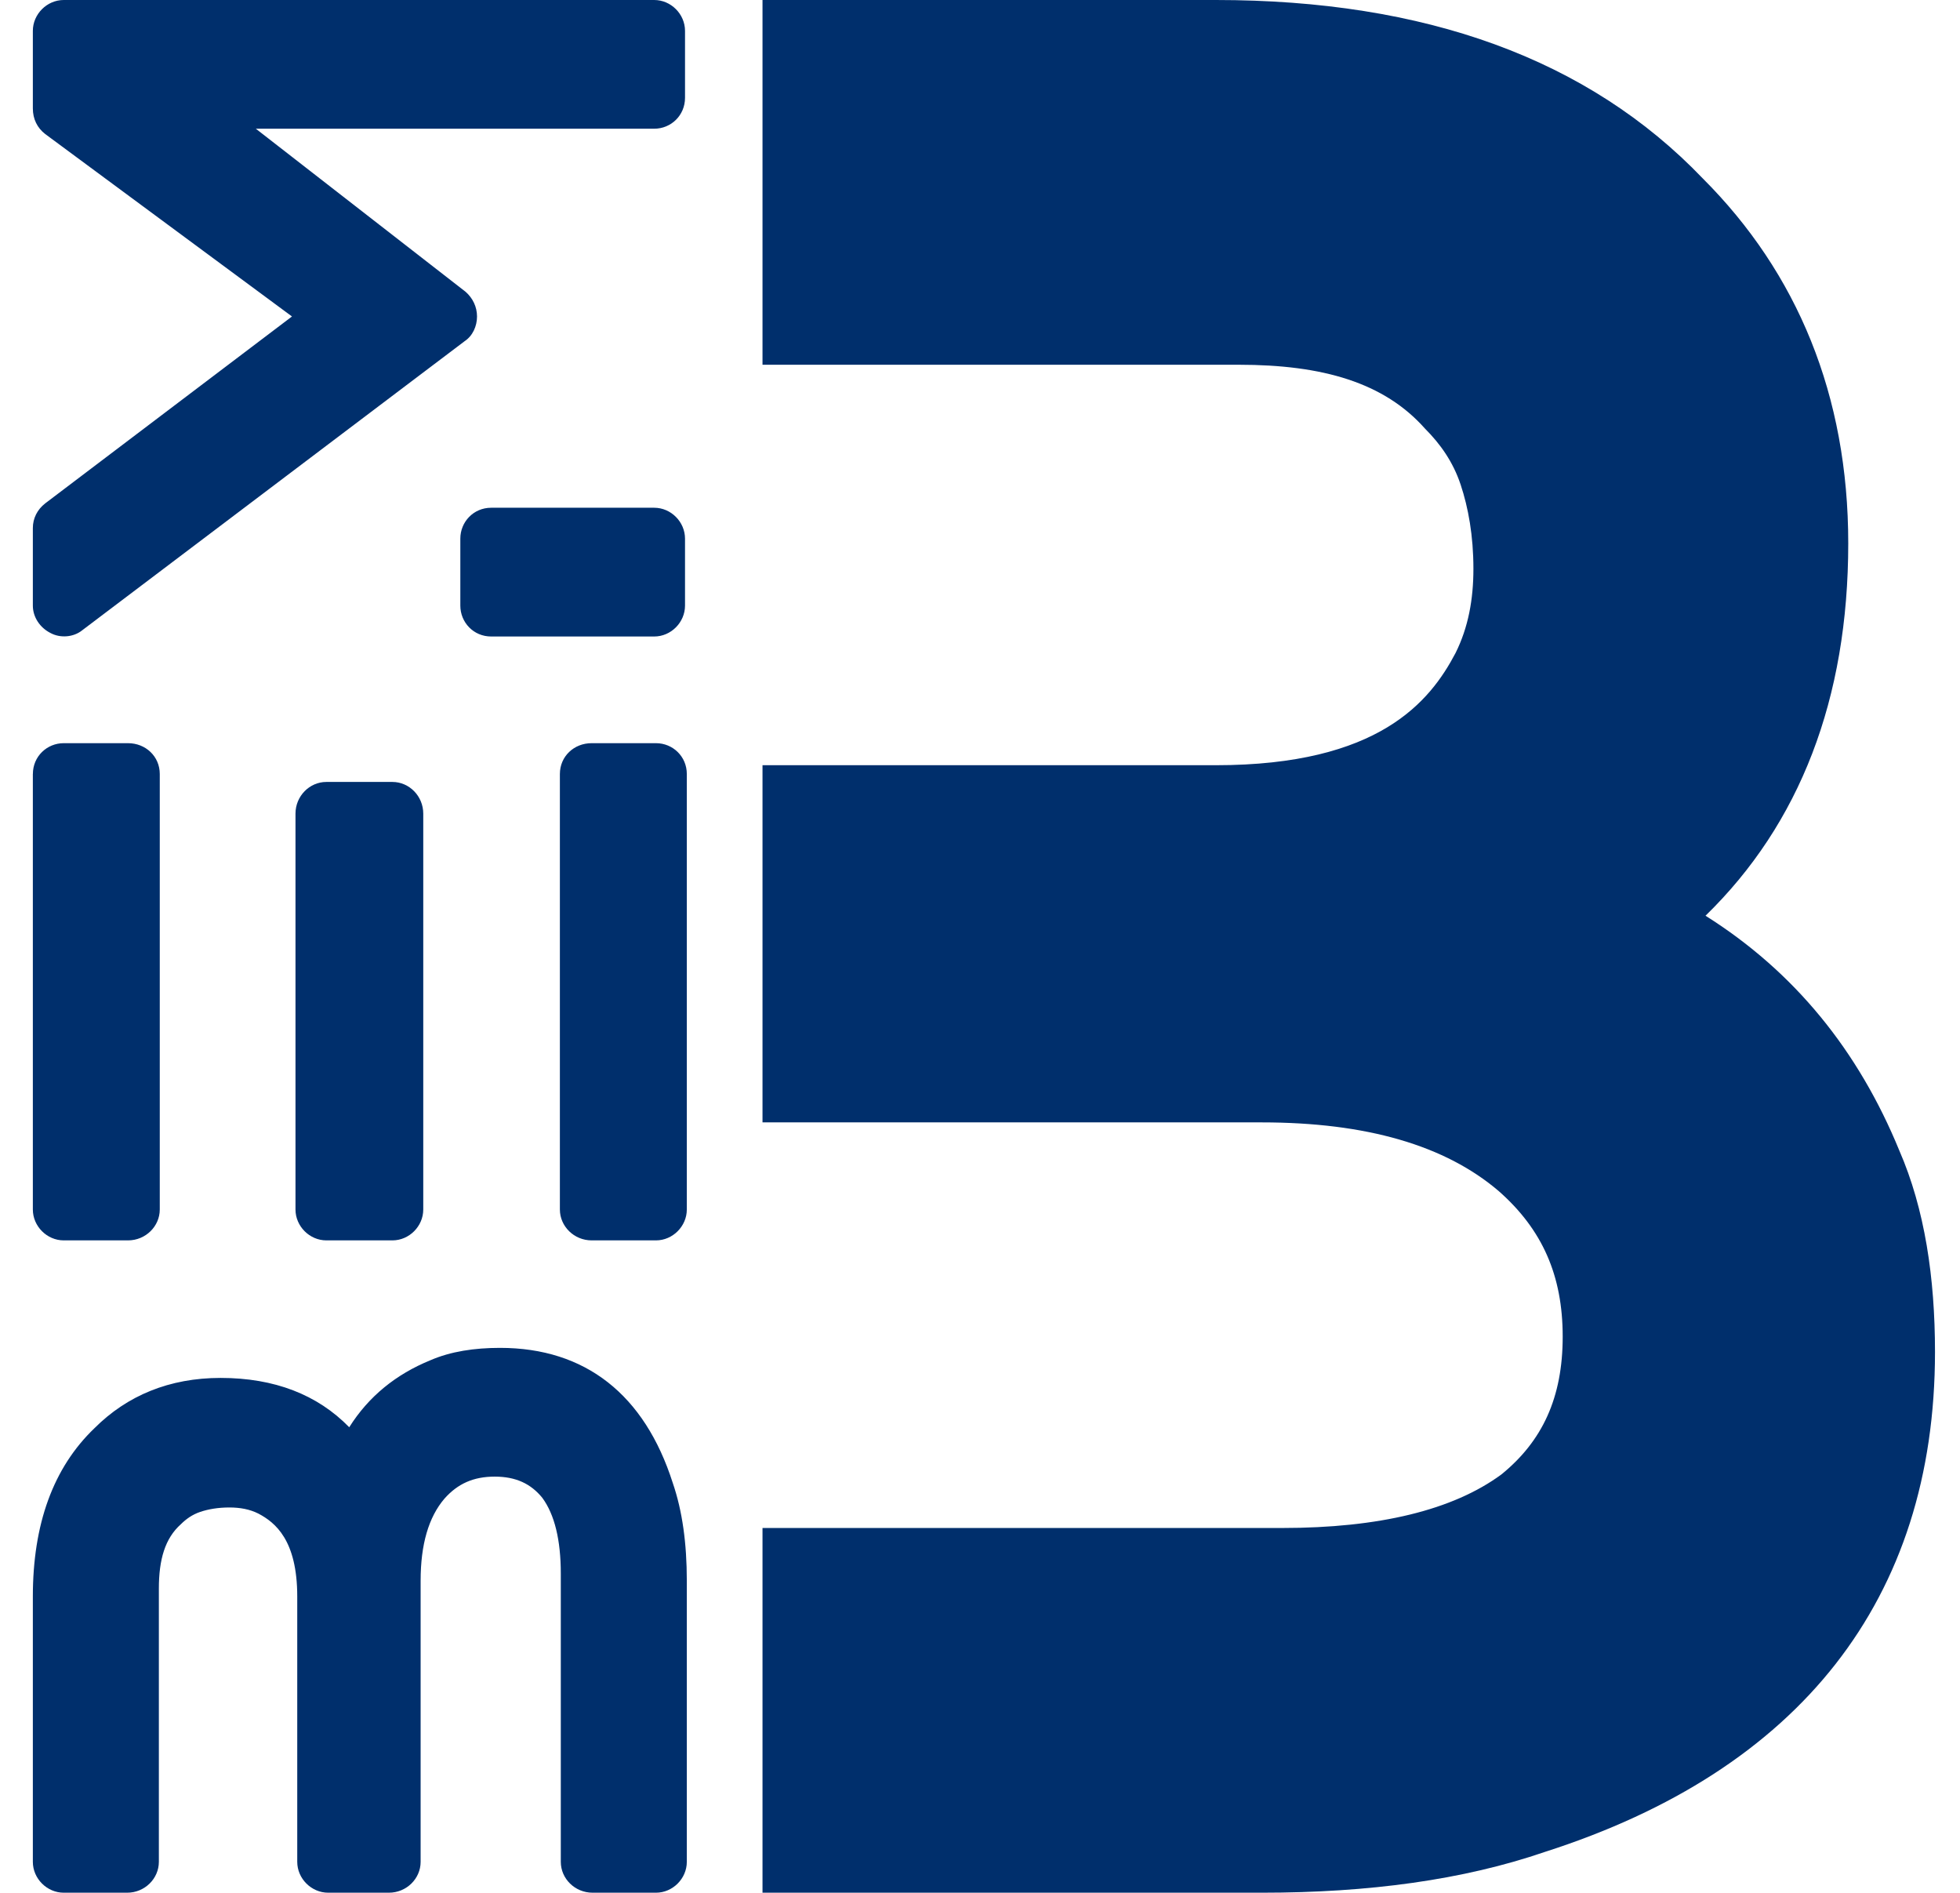 <svg xmlns="http://www.w3.org/2000/svg" width="58" height="56" viewBox="0 0 58 56">
    <g fill="none" fill-rule="evenodd">
        <g fill="#002F6C">
            <g>
                <path d="M9.363 42.226c-.94-.965-2.216-1.46-3.807-1.46-1.513 0-2.764.52-3.73 1.485C.6 43.424 0 45.094 0 47.233v7.85c0 .496.418.913.913.913h1.879c.52 0 .937-.417.937-.913v-8.084c0-.861.183-1.488.652-1.905.158-.157.34-.286.574-.365.236-.079.523-.13.86-.13.315 0 .602.051.861.182.496.262 1.148.783 1.148 2.452v7.85c0 .496.418.913.914.913h1.798c.523 0 .939-.417.939-.913v-8.319c0-1.07.236-1.878.705-2.426.392-.443.86-.652 1.487-.652.625 0 1.068.209 1.408.626.365.496.548 1.252.548 2.243v8.528c0 .496.416.913.94.913h1.877c.495 0 .912-.417.912-.913v-8.319c0-1.097-.13-2.061-.417-2.895-.834-2.608-2.582-3.992-5.112-3.992-.757 0-1.46.106-2.061.367-1.017.416-1.825 1.068-2.4 1.982zm6.233-19.327v12.885c0 .495.418.913.94.913h1.904c.495 0 .912-.418.912-.913V22.899c0-.521-.417-.912-.912-.912h-1.905c-.521 0-.939.39-.939.912zm-4.043 12.885V24.072c0-.52-.416-.938-.912-.938H8.685c-.496 0-.913.417-.913.938v11.712c0 .495.417.913.913.913h1.956c.496 0 .912-.418.912-.913zM0 22.899v12.885c0 .495.418.913.913.913h1.904c.521 0 .939-.418.939-.913V22.899c0-.521-.418-.912-.94-.912H.914c-.495 0-.913.39-.913.912zM0 .913v2.294c0 .315.13.575.365.758l7.303 5.398-7.303 5.53c-.234.182-.365.443-.365.73v2.294c0 .34.209.652.521.81.287.157.68.13.94-.08l11.318-8.554c.236-.156.365-.443.365-.73s-.129-.547-.338-.73L6.598 3.808h11.79c.496 0 .911-.393.911-.914V.913c0-.495-.415-.913-.911-.913H.913C.418 0 0 .418 0 .913zm12.65 15.023v1.981c0 .496.39.914.912.914h4.826c.496 0 .911-.418.911-.914v-1.981c0-.496-.415-.914-.911-.914h-4.826c-.521 0-.912.418-.912.914zM55.231 34.036c.756 1.735 1.057 3.772 1.057 5.961 0 7.32-4 12.377-11.547 14.793-2.415.828-5.206 1.206-8.376 1.206H21.592v-10.79h15.376c2.868 0 5.057-.53 6.49-1.585 1.208-.982 1.813-2.266 1.813-4.077 0-1.81-.605-3.17-1.888-4.301-1.585-1.358-3.923-2.037-7.018-2.037H21.592V22.639h13.415c4.829 0 6.339-1.886 7.093-3.319.377-.756.529-1.586.529-2.492 0-.98-.152-1.81-.378-2.49-.226-.679-.604-1.206-1.057-1.66-1.207-1.358-3.018-1.887-5.508-1.887H21.592V0h13.415c6.187 0 11.017 1.736 14.413 5.283 2.794 2.792 4.301 6.414 4.301 10.791 0 4.604-1.433 8.302-4.224 11.018 2.64 1.661 4.527 4 5.734 6.944z" transform="translate(-149, -20) translate(149.972, 20)"/>
            </g>
        </g>
    </g>
</svg>
